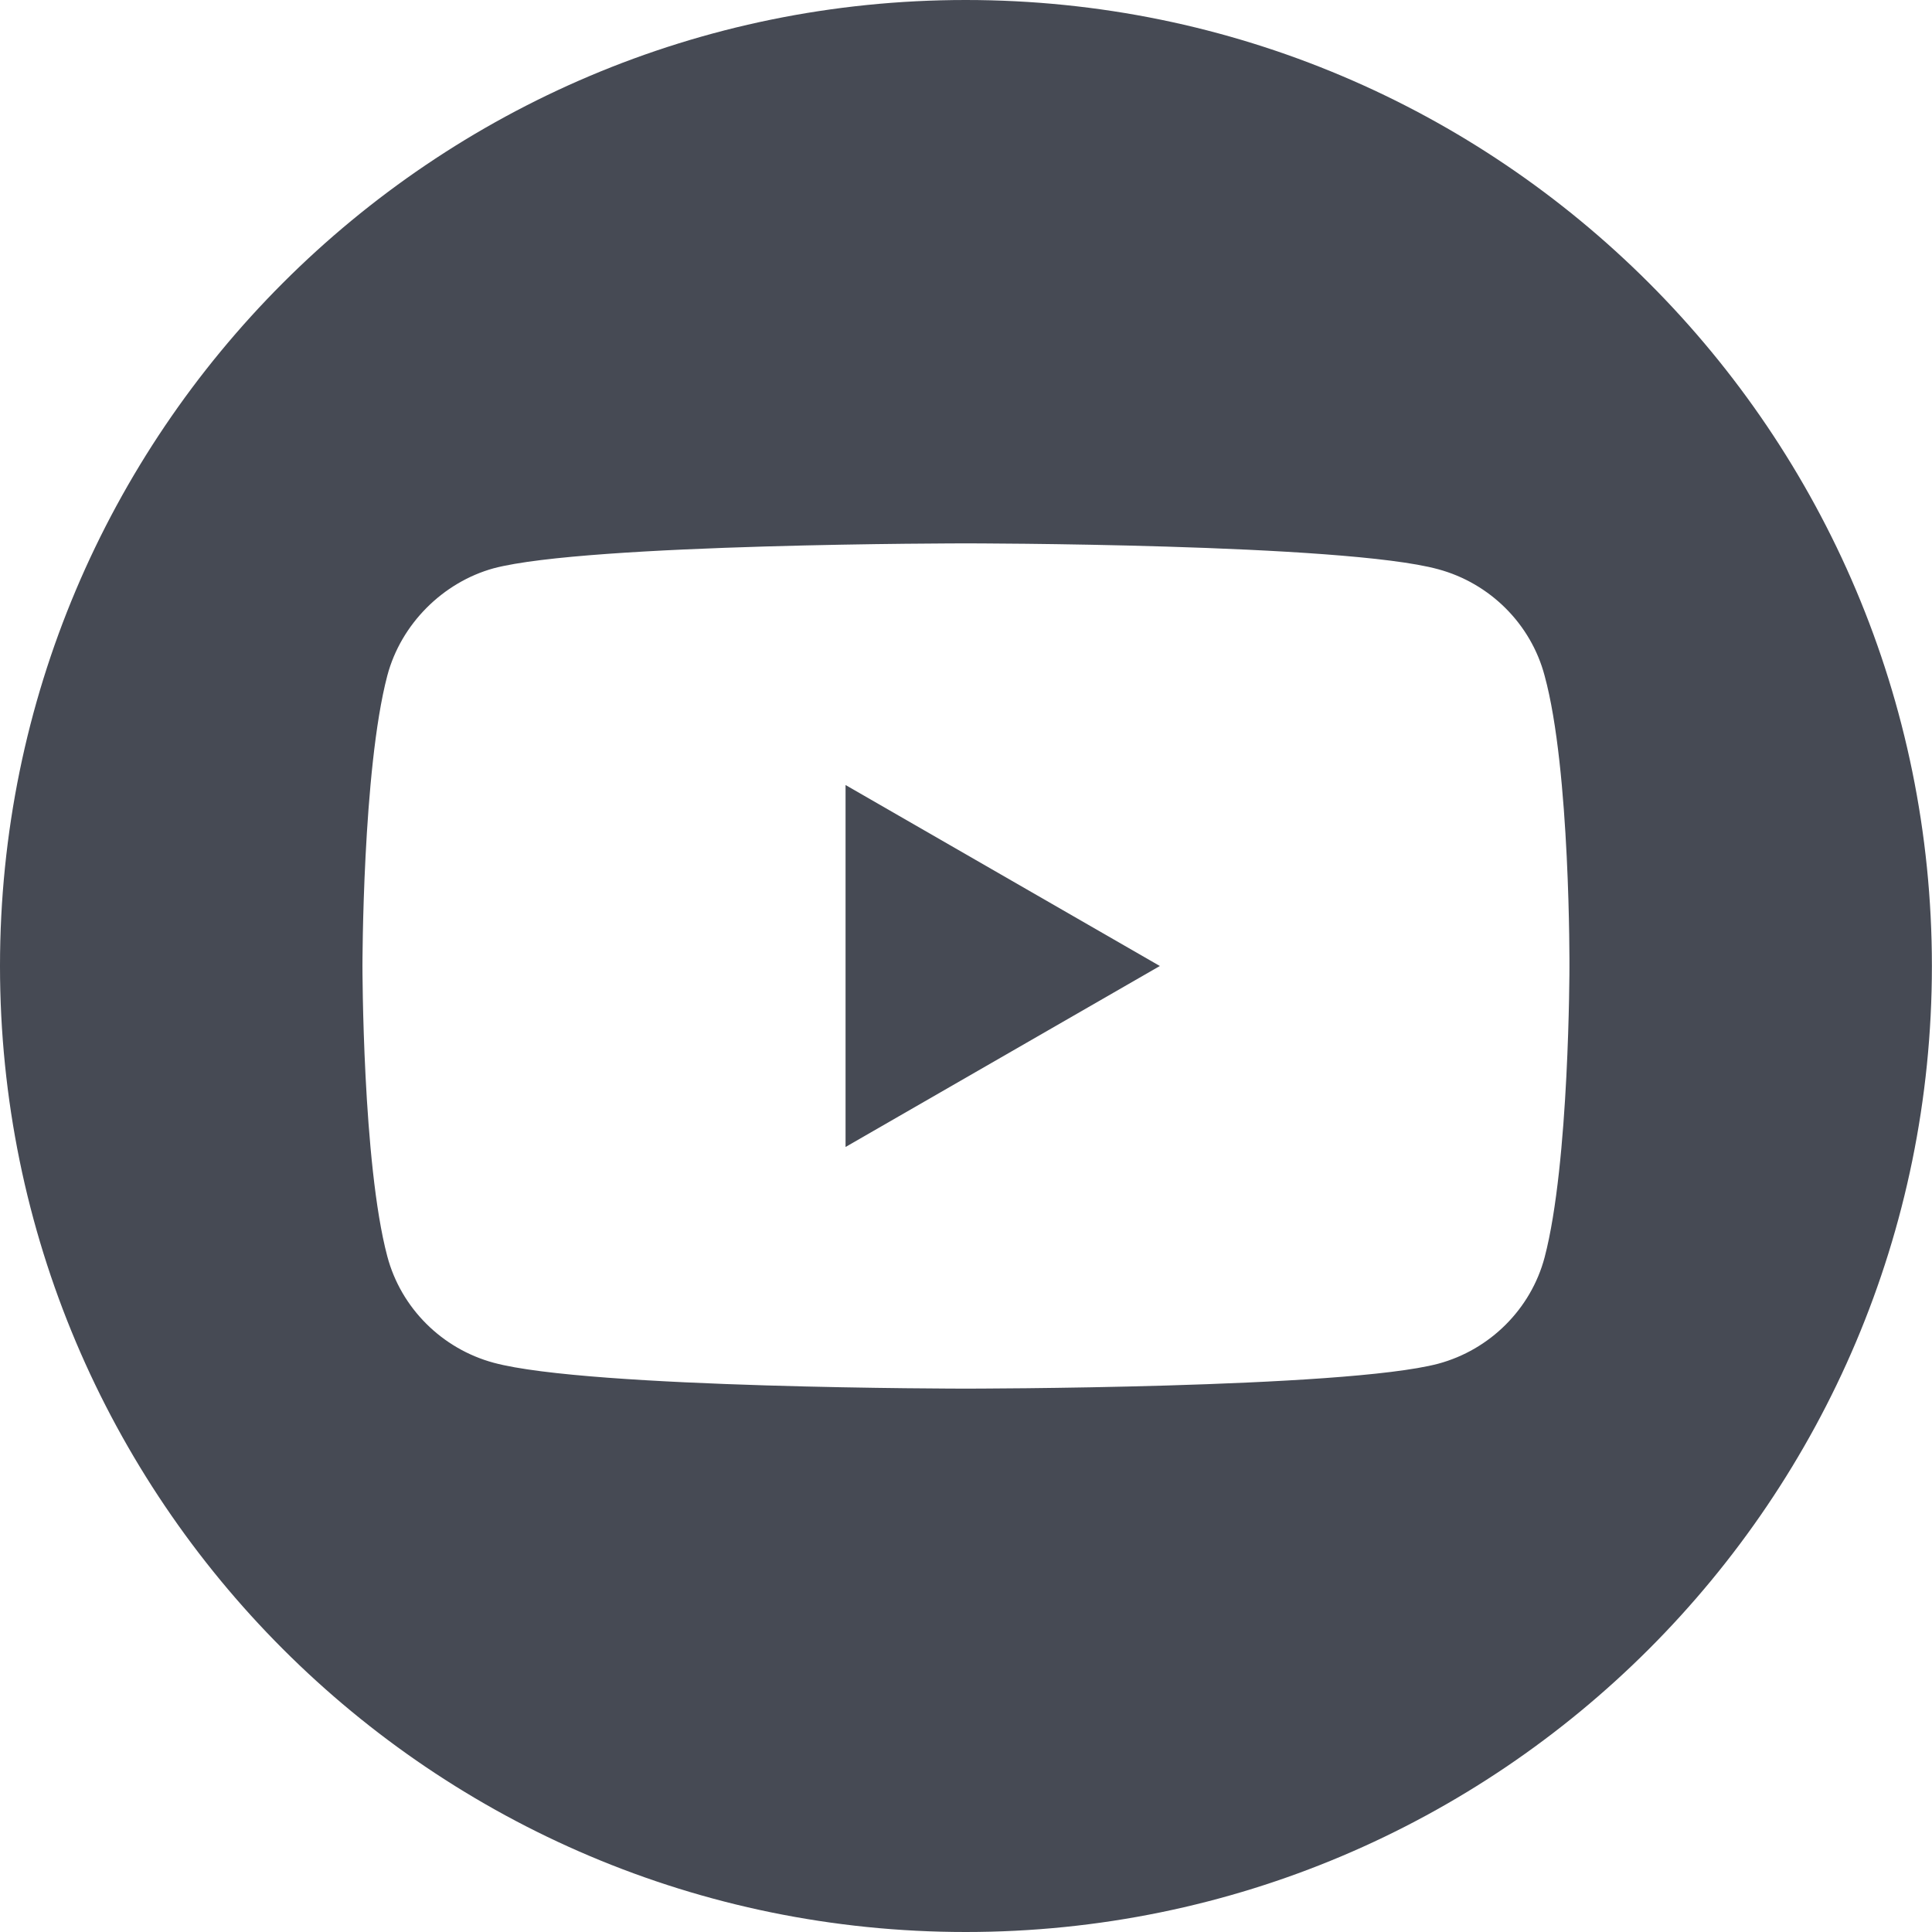 <?xml version="1.0" standalone="no"?>
<!DOCTYPE svg PUBLIC "-//W3C//DTD SVG 1.1//EN" "http://www.w3.org/Graphics/SVG/1.1/DTD/svg11.dtd">
<!--Generator: Xara Designer (www.xara.com), SVG filter version: 6.7.0.0-->
<svg fill="none" fill-rule="evenodd" stroke="black" stroke-width="0.501" stroke-linejoin="bevel" stroke-miterlimit="10" font-family="Times New Roman" font-size="16" style="font-variant-ligatures:none" xmlns:xlink="http://www.w3.org/1999/xlink" xmlns="http://www.w3.org/2000/svg" version="1.1" overflow="visible" width="38.112pt" height="38.112pt" viewBox="1210.33 -572.114 38.112 38.112">
 <defs>
	</defs>
 <g id="Page background" transform="scale(1 -1)"/>
 <g id="Layer 1" transform="scale(1 -1)">
  <g id="Group" fill="#464a54" stroke-linejoin="miter" stroke="none">
   <path d="M 1227.01,549.488 L 1233.21,553.058 L 1227.01,556.628 Z" marker-start="none" marker-end="none"/>
   <path d="M 1229.38,572.114 C 1218.86,572.114 1210.33,563.58 1210.33,553.058 C 1210.33,542.536 1218.86,534.002 1229.38,534.002 C 1239.91,534.002 1248.44,542.536 1248.44,553.058 C 1248.44,563.58 1239.91,572.114 1229.38,572.114 Z M 1241.29,553.039 C 1241.29,553.039 1241.29,549.174 1240.8,547.31 C 1240.53,546.291 1239.72,545.486 1238.7,545.212 C 1236.84,544.721 1229.38,544.721 1229.38,544.721 C 1229.38,544.721 1221.95,544.721 1220.07,545.231 C 1219.05,545.506 1218.24,546.31 1217.97,547.331 C 1217.48,549.174 1217.48,553.058 1217.48,553.058 C 1217.48,553.058 1217.48,556.922 1217.97,558.785 C 1218.24,559.806 1219.07,560.629 1220.07,560.904 C 1221.93,561.395 1229.38,561.395 1229.38,561.395 C 1229.38,561.395 1236.84,561.395 1238.7,560.885 C 1239.72,560.61 1240.53,559.806 1240.8,558.785 C 1241.31,556.922 1241.29,553.039 1241.29,553.039 Z" marker-start="none" marker-end="none"/>
  </g>
 </g>
 <g id="5\footer text\association logos\Sample Logo copy 6" transform="scale(1 -1)"/>
</svg>
